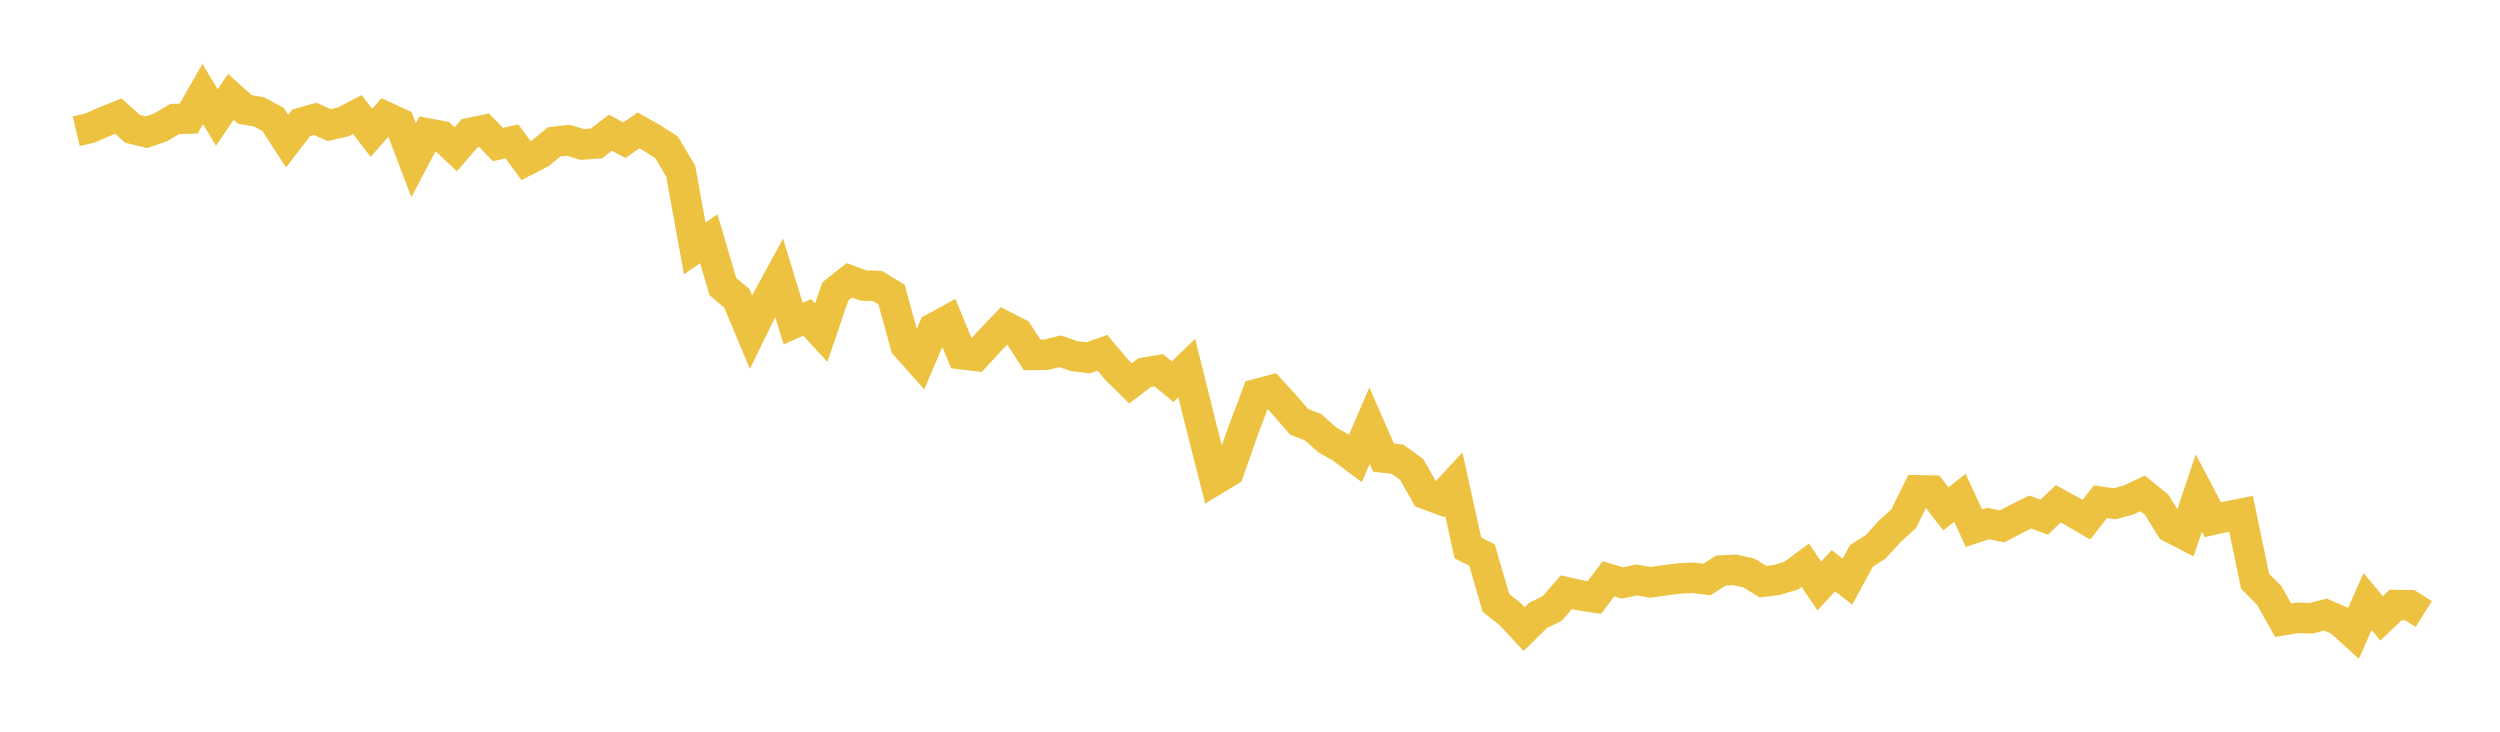 <svg width="164" height="48" xmlns="http://www.w3.org/2000/svg" xmlns:xlink="http://www.w3.org/1999/xlink"><path fill="none" stroke="rgb(237,194,64)" stroke-width="2" d="M5,8.61L5.922,8.391L6.844,7.988L7.766,7.614L8.689,8.452L9.611,8.674L10.533,8.354L11.455,7.809L12.377,7.778L13.299,6.167L14.222,7.706L15.144,6.357L16.066,7.184L16.988,7.336L17.91,7.835L18.832,9.255L19.754,8.06L20.677,7.797L21.599,8.205L22.521,7.995L23.443,7.513L24.365,8.716L25.287,7.658L26.21,8.084L27.132,10.51L28.054,8.757L28.976,8.927L29.898,9.795L30.82,8.725L31.743,8.533L32.665,9.48L33.587,9.279L34.509,10.535L35.431,10.064L36.353,9.304L37.275,9.202L38.198,9.477L39.12,9.412L40.042,8.706L40.964,9.195L41.886,8.555L42.808,9.074L43.731,9.671L44.653,11.227L45.575,16.295L46.497,15.661L47.419,18.799L48.341,19.58L49.263,21.783L50.186,19.905L51.108,18.216L52.03,21.226L52.952,20.823L53.874,21.825L54.796,19.119L55.719,18.389L56.641,18.729L57.563,18.763L58.485,19.323L59.407,22.669L60.329,23.703L61.251,21.523L62.174,21.018L63.096,23.238L64.018,23.349L64.94,22.348L65.862,21.379L66.784,21.853L67.707,23.282L68.629,23.271L69.551,23.041L70.473,23.366L71.395,23.471L72.317,23.145L73.24,24.239L74.162,25.149L75.084,24.447L76.006,24.286L76.928,25.034L77.85,24.147L78.772,27.85L79.695,31.482L80.617,30.925L81.539,28.289L82.461,25.845L83.383,25.601L84.305,26.614L85.228,27.67L86.15,28.036L87.072,28.856L87.994,29.385L88.916,30.073L89.838,27.927L90.76,30.019L91.683,30.127L92.605,30.794L93.527,32.416L94.449,32.753L95.371,31.757L96.293,35.947L97.216,36.406L98.138,39.554L99.06,40.281L99.982,41.27L100.904,40.364L101.826,39.915L102.749,38.849L103.671,39.057L104.593,39.193L105.515,37.972L106.437,38.241L107.359,38.046L108.281,38.201L109.204,38.069L110.126,37.95L111.048,37.9L111.97,38.015L112.892,37.428L113.814,37.382L114.737,37.592L115.659,38.16L116.581,38.042L117.503,37.761L118.425,37.079L119.347,38.438L120.269,37.44L121.192,38.155L122.114,36.46L123.036,35.877L123.958,34.868L124.88,34.027L125.802,32.165L126.725,32.184L127.647,33.383L128.569,32.65L129.491,34.649L130.413,34.345L131.335,34.53L132.257,34.048L133.18,33.59L134.102,33.925L135.024,33.049L135.946,33.555L136.868,34.09L137.79,32.912L138.713,33.05L139.635,32.799L140.557,32.368L141.479,33.119L142.401,34.607L143.323,35.08L144.246,32.339L145.168,34.093L146.09,33.886L147.012,33.7L147.934,38.129L148.856,39.056L149.778,40.686L150.701,40.535L151.623,40.555L152.545,40.318L153.467,40.713L154.389,41.546L155.311,39.463L156.234,40.562L157.156,39.688L158.078,39.702L159,40.281"></path></svg>